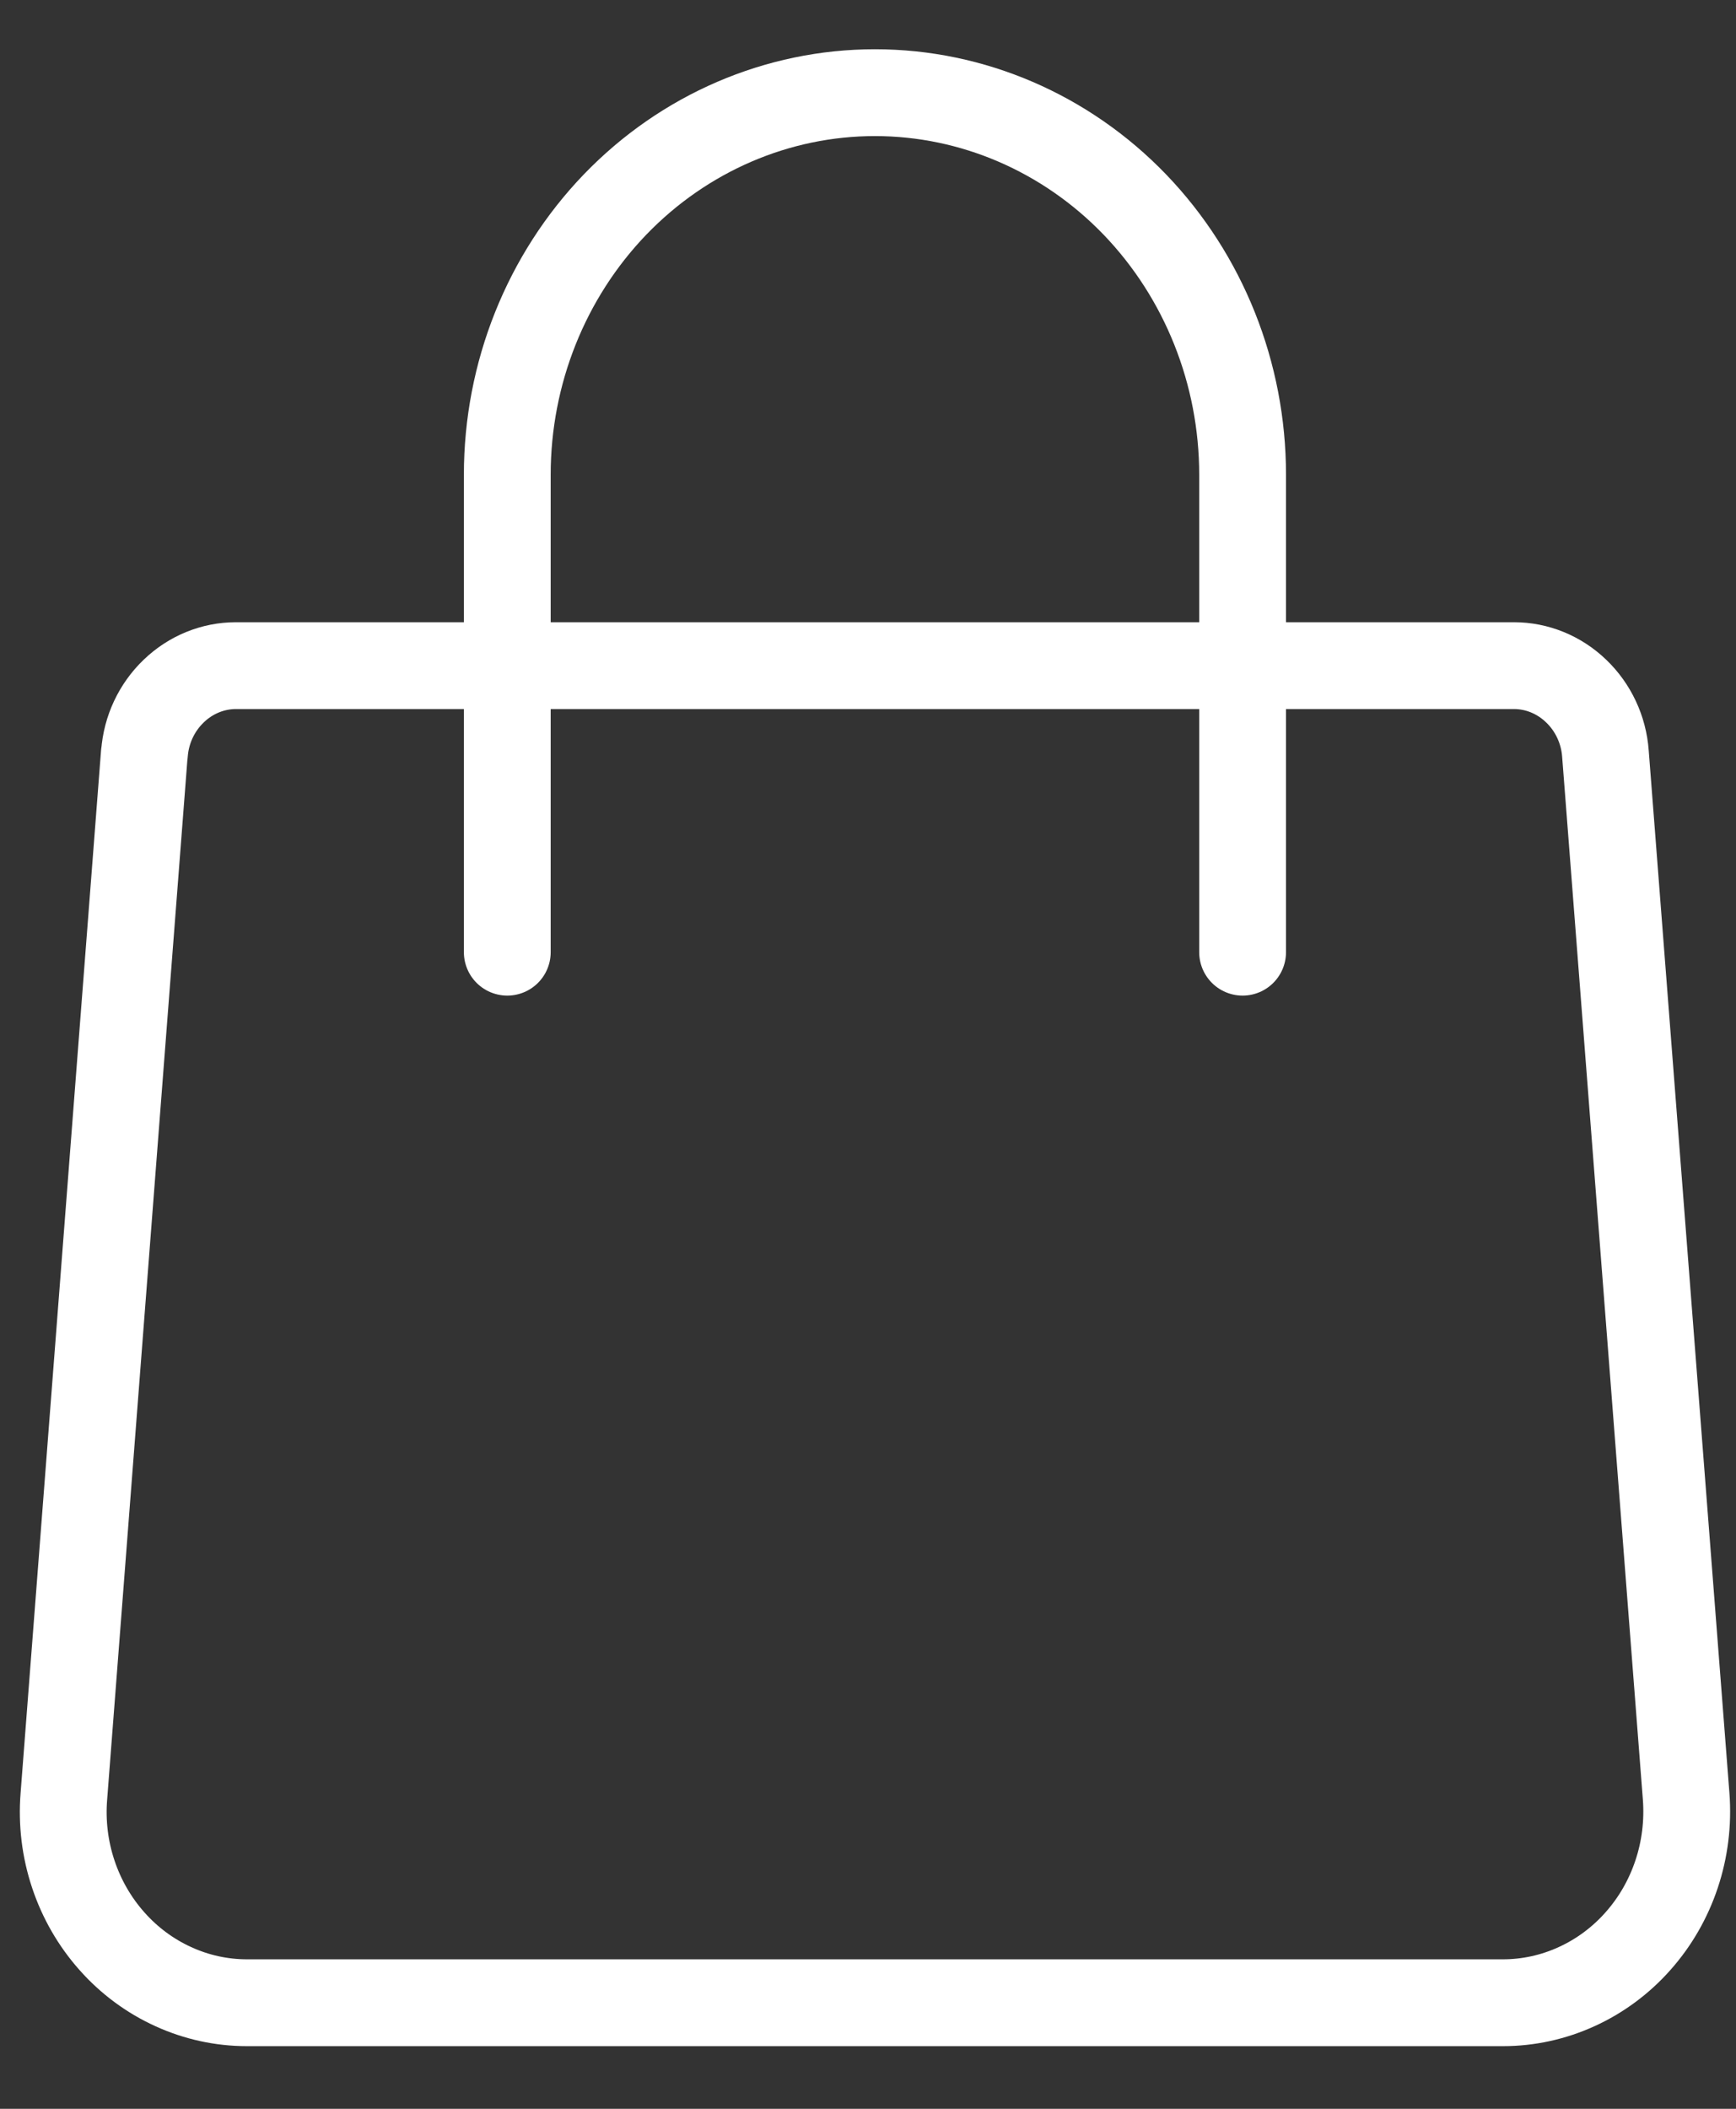 <?xml version="1.0" encoding="UTF-8"?> <svg xmlns="http://www.w3.org/2000/svg" width="14" height="17" viewBox="0 0 14 17" fill="none"><rect x="0" y="0" width="14" height="17" fill="#333333" stroke="none"/> <path d="M1.165 6.075C1.179 5.882 1.264 5.702 1.401 5.571C1.538 5.439 1.717 5.366 1.903 5.366H12.209C12.395 5.366 12.574 5.439 12.711 5.571C12.848 5.702 12.933 5.882 12.947 6.075L13.598 14.482C13.614 14.694 13.588 14.907 13.521 15.108C13.454 15.309 13.348 15.493 13.209 15.649C13.071 15.805 12.902 15.93 12.715 16.015C12.527 16.101 12.325 16.145 12.12 16.145H1.992C1.787 16.145 1.585 16.101 1.397 16.015C1.21 15.93 1.041 15.805 0.903 15.649C0.764 15.493 0.658 15.309 0.591 15.108C0.524 14.907 0.498 14.694 0.515 14.482L1.164 6.075H1.165Z" stroke="white" stroke-width="0.7" stroke-linecap="round" stroke-linejoin="round"></path> <path d="M10.021 7.676V3.827C10.021 3.01 9.708 2.227 9.152 1.649C8.596 1.072 7.842 0.747 7.056 0.747C6.27 0.747 5.516 1.072 4.96 1.649C4.404 2.227 4.091 3.01 4.091 3.827V7.676" stroke="white" stroke-width="0.7" stroke-linecap="round" stroke-linejoin="round"></path> </svg> 